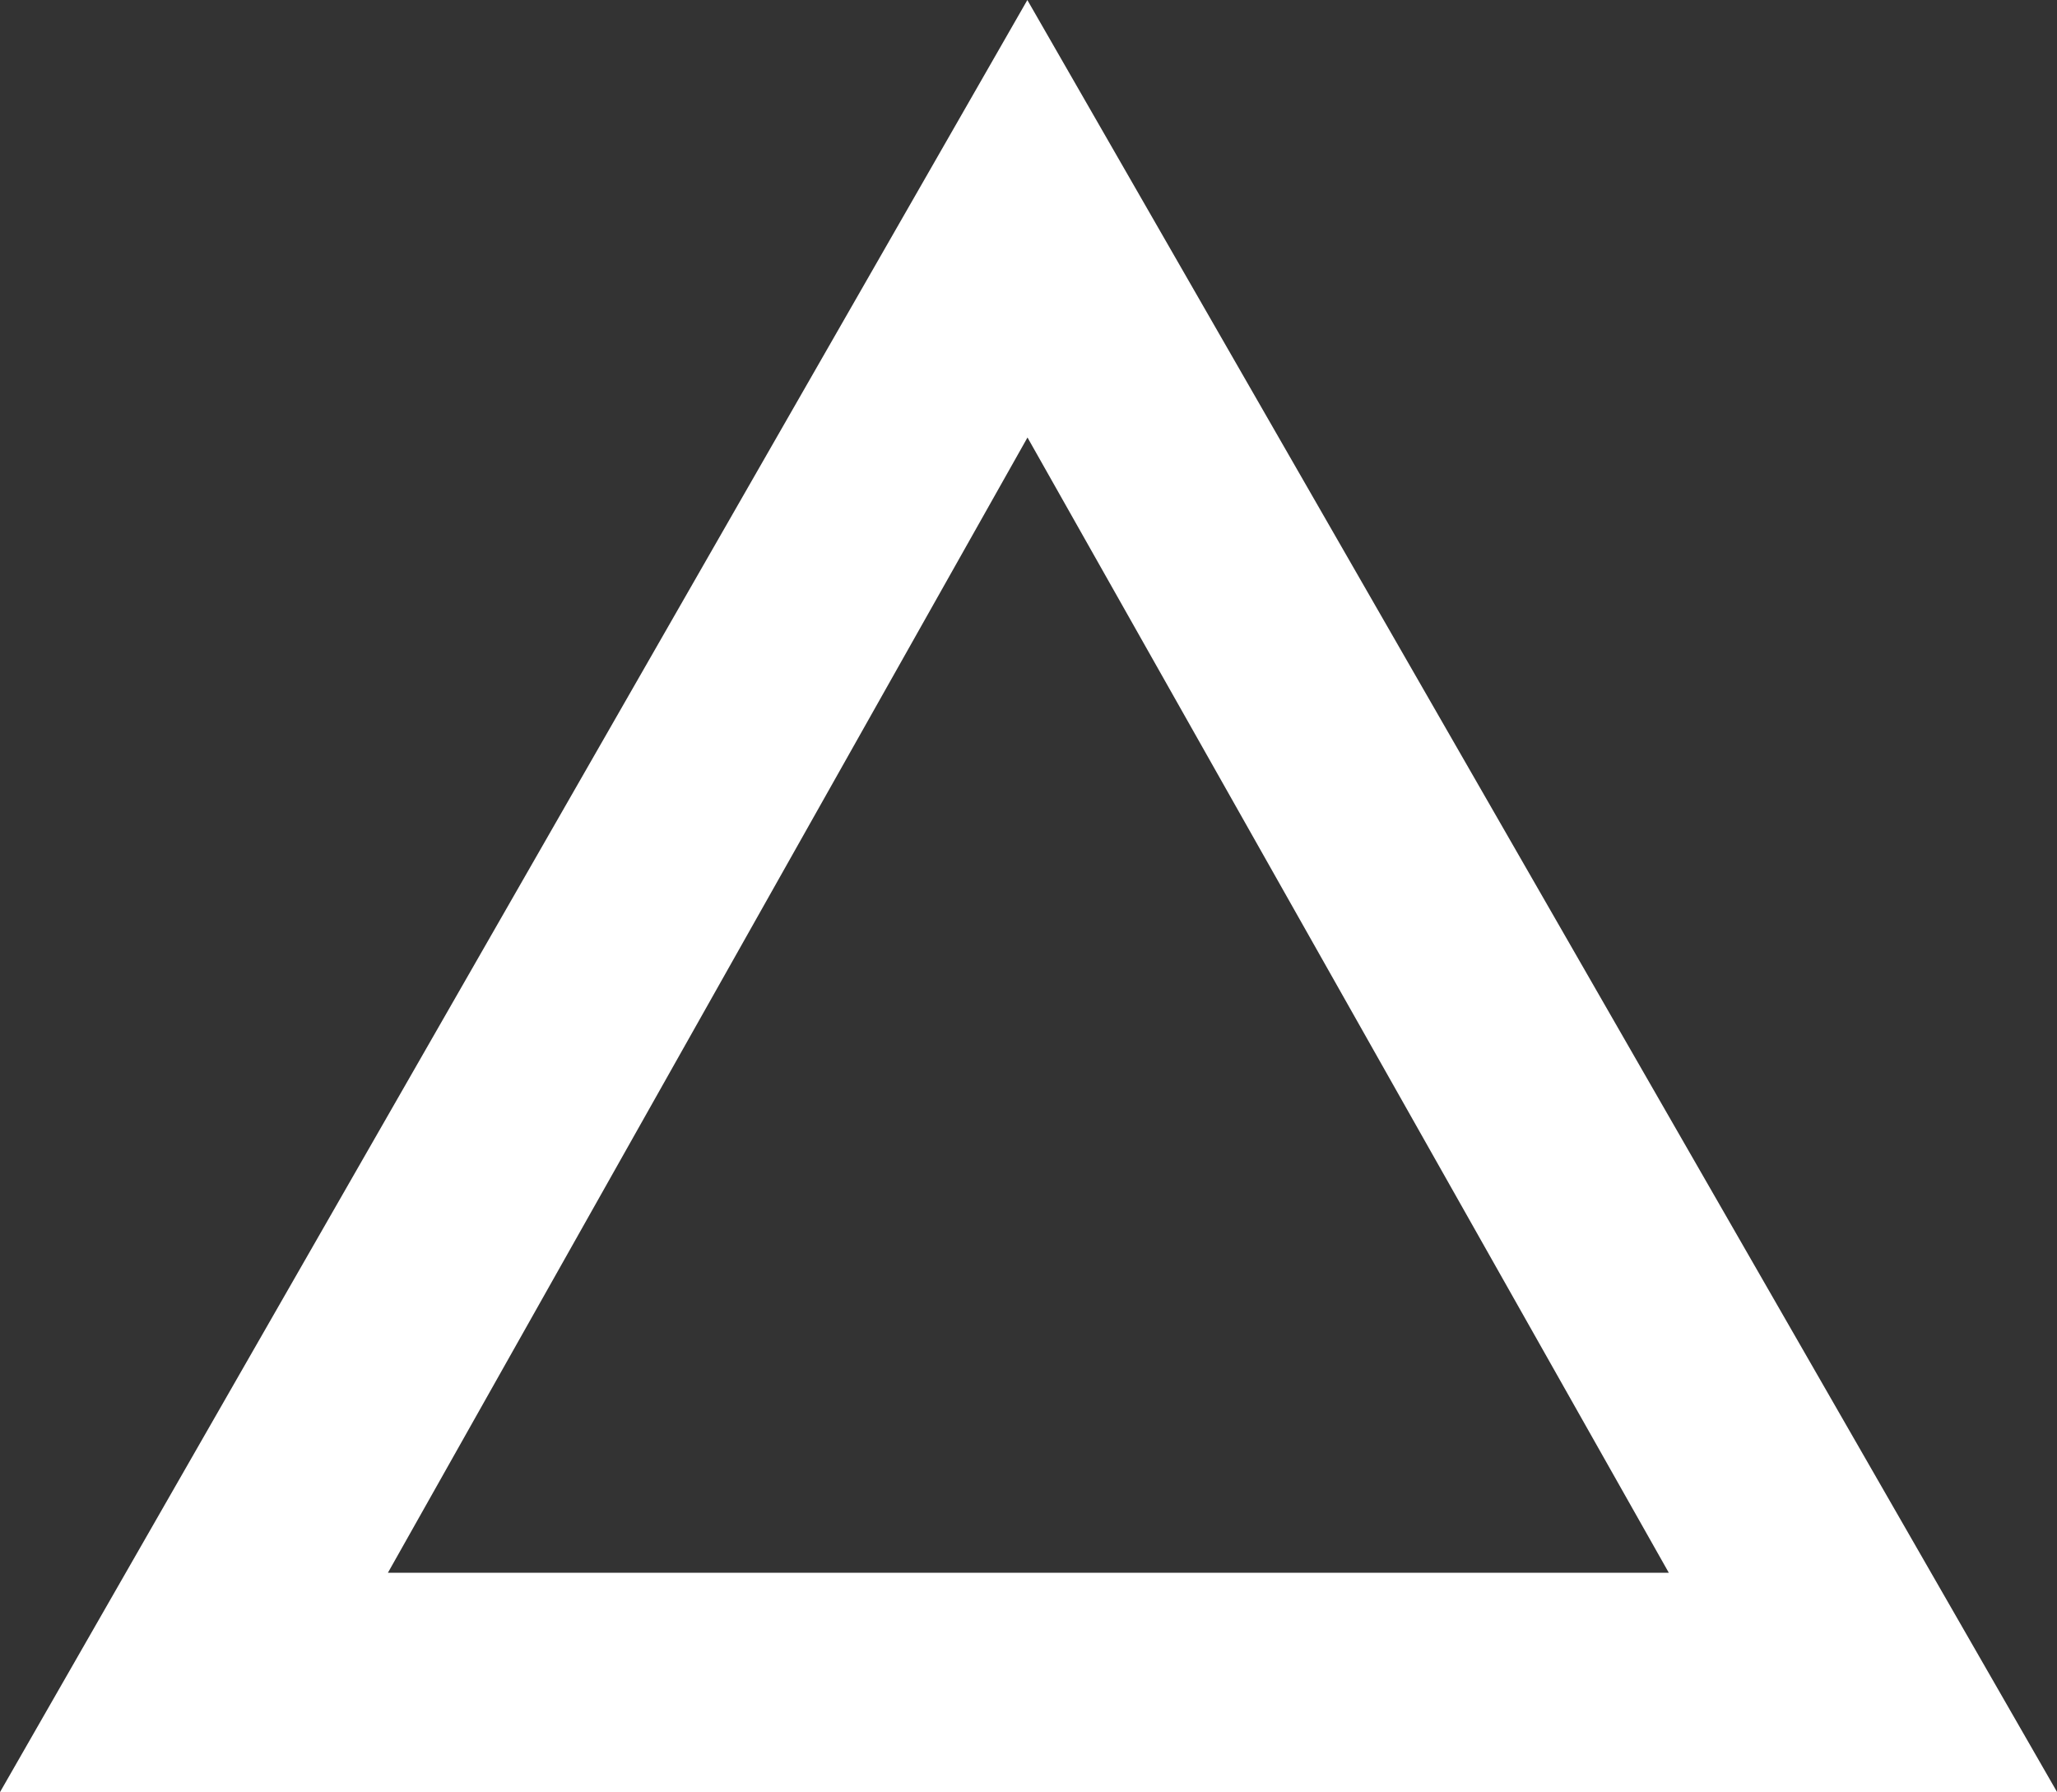 <svg xmlns="http://www.w3.org/2000/svg" width="47.528" height="41.409" viewBox="0 0 47.528 41.409">
  <rect x="0" y="0" width="47.528" height="41.409" fill="#333333" stroke="none"/>
  <path id="パス_102" data-name="パス 102" d="M0-37.835-21.15-.94H21.2Zm0,4.042L17.39-3.008H-17.343Z" transform="translate(23.739 40.849)" fill="#fff" stroke="#fff" stroke-width="3"/>
</svg>
